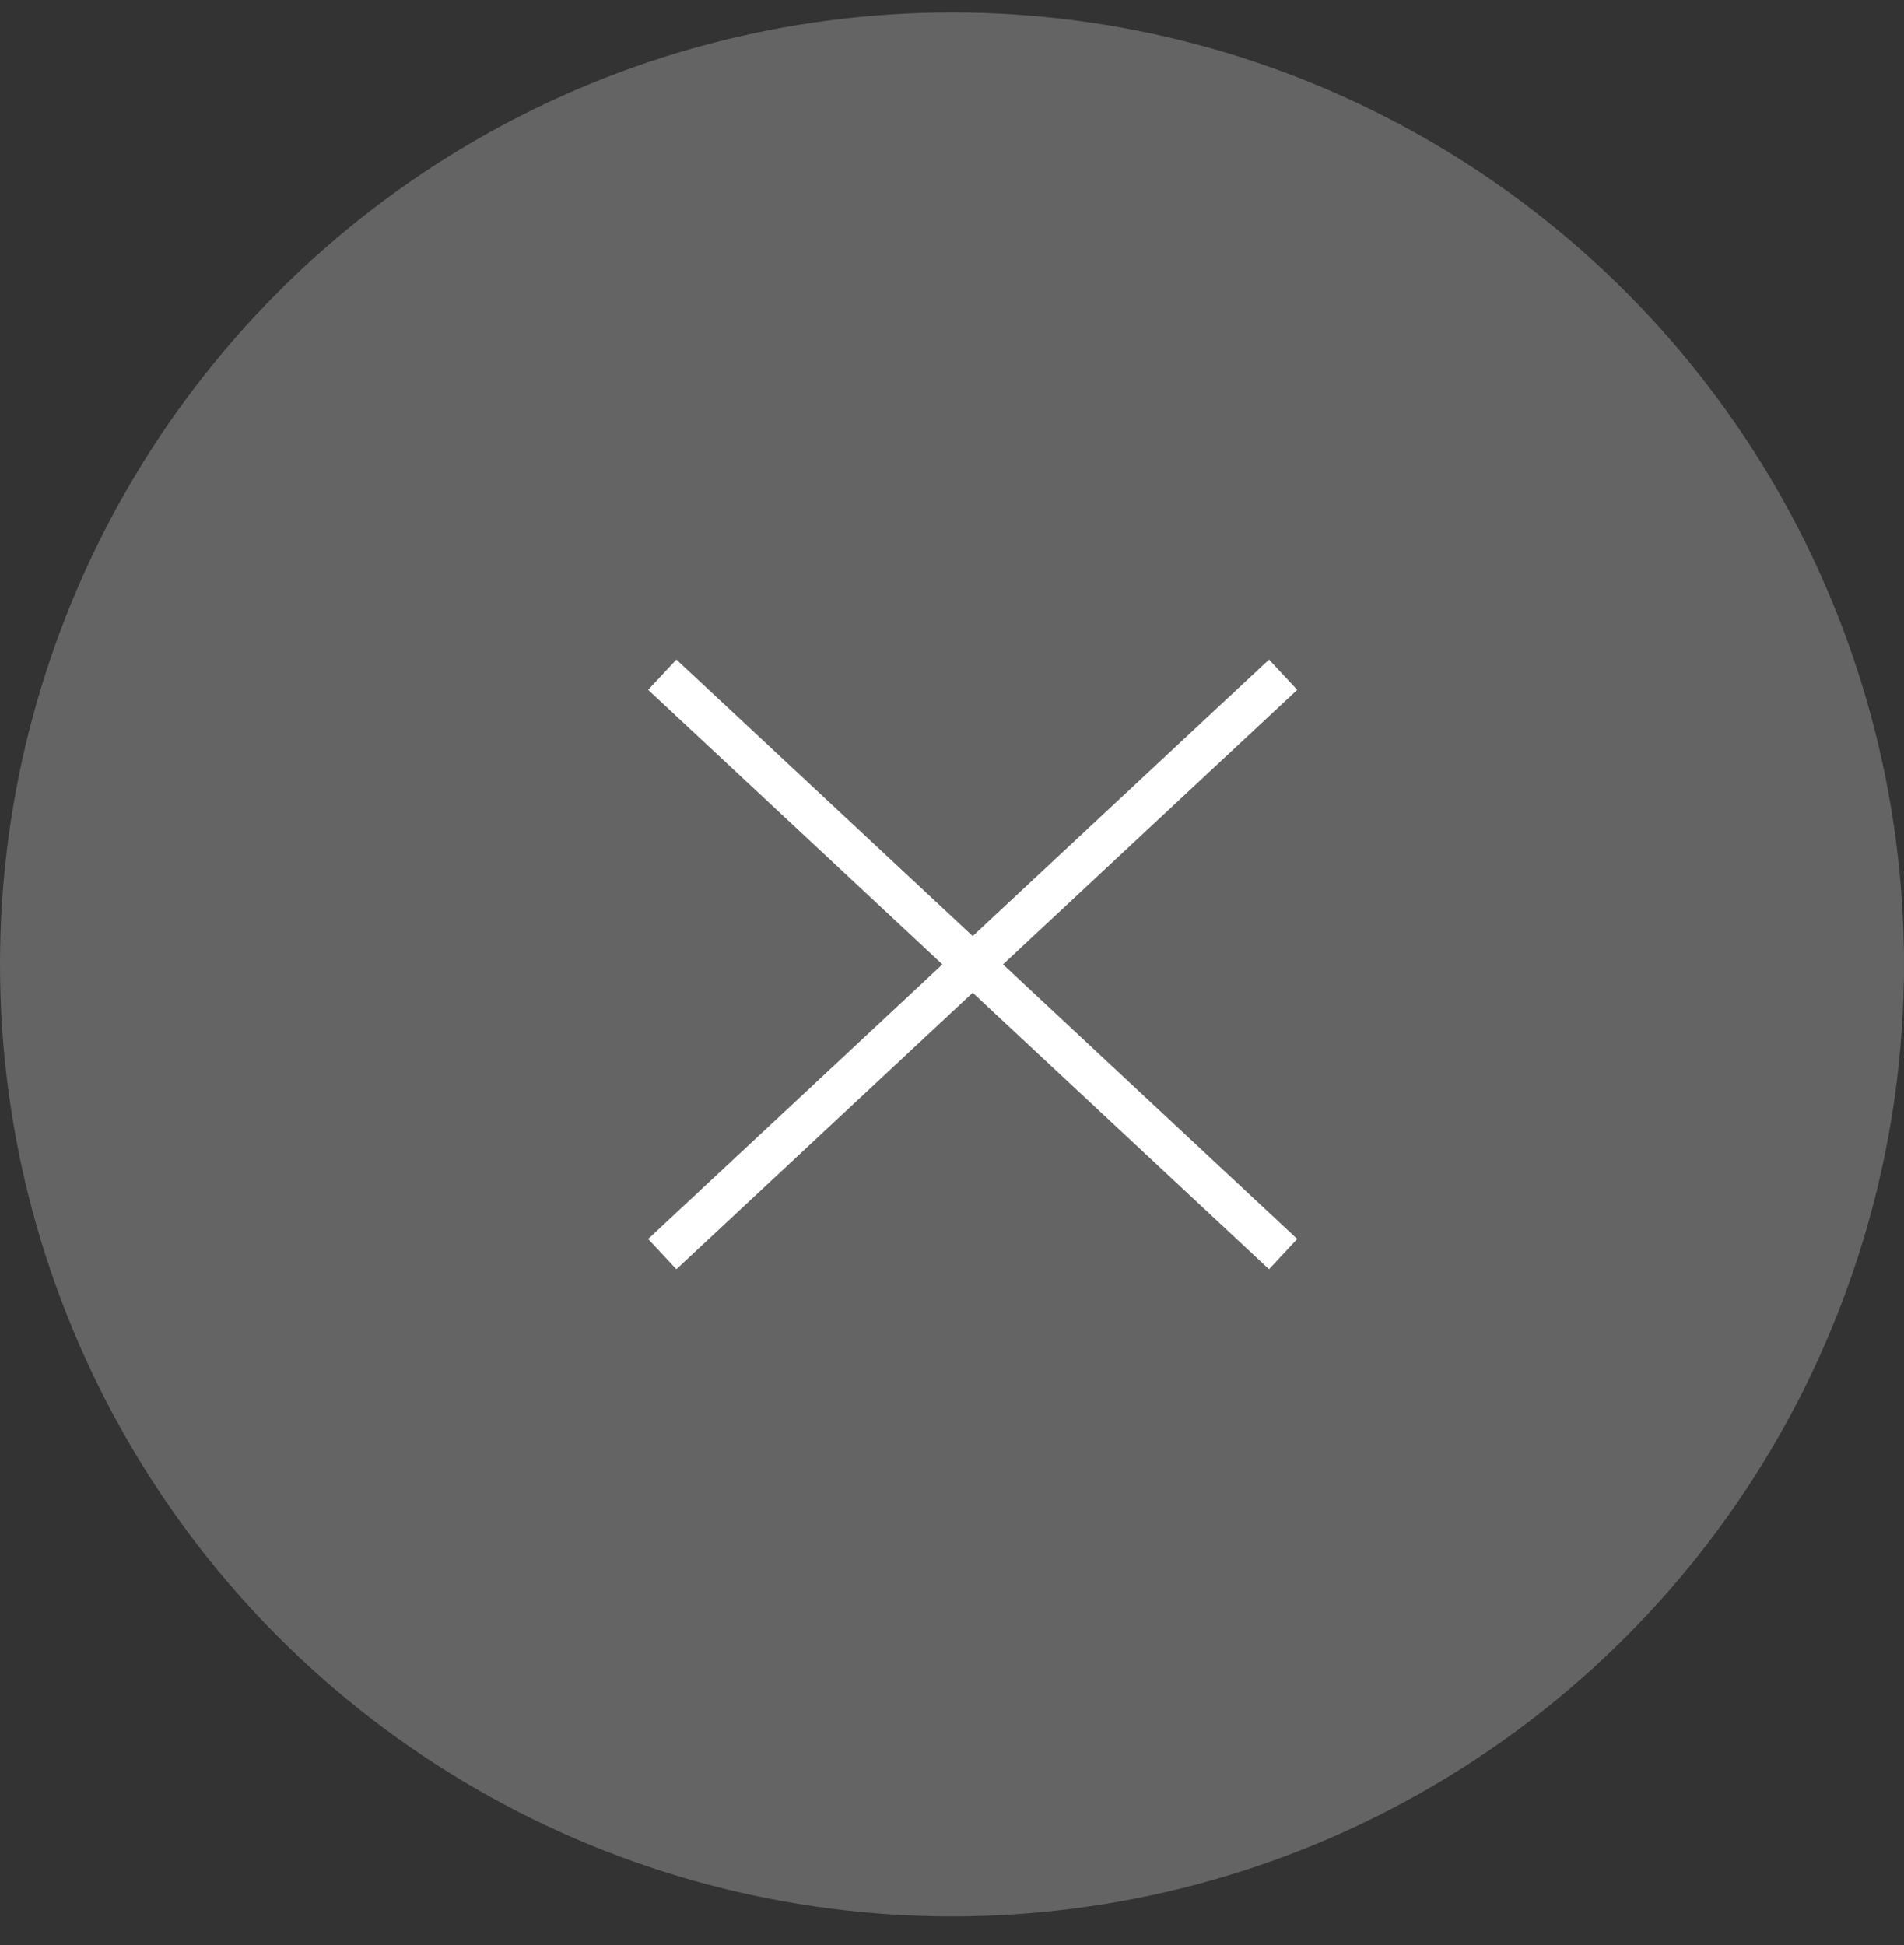 <svg width="46" height="47" viewBox="0 0 46 47" fill="none" xmlns="http://www.w3.org/2000/svg">
<rect x="0" y="0" width="46" height="47" fill="#333333" stroke="none"/>
<circle cx="23" cy="23.301" r="23" fill="#AEAEAE" fill-opacity="0.4"/>
<path d="M31 16.301L16 30.301M31 16.301L16 30.301" stroke="white" strokeWidth="4" strokeLinecap="round"/>
<path d="M16 16.301L31 30.301M16 16.301L31 30.301" stroke="white" strokeWidth="4" strokeLinecap="round"/>
</svg>
